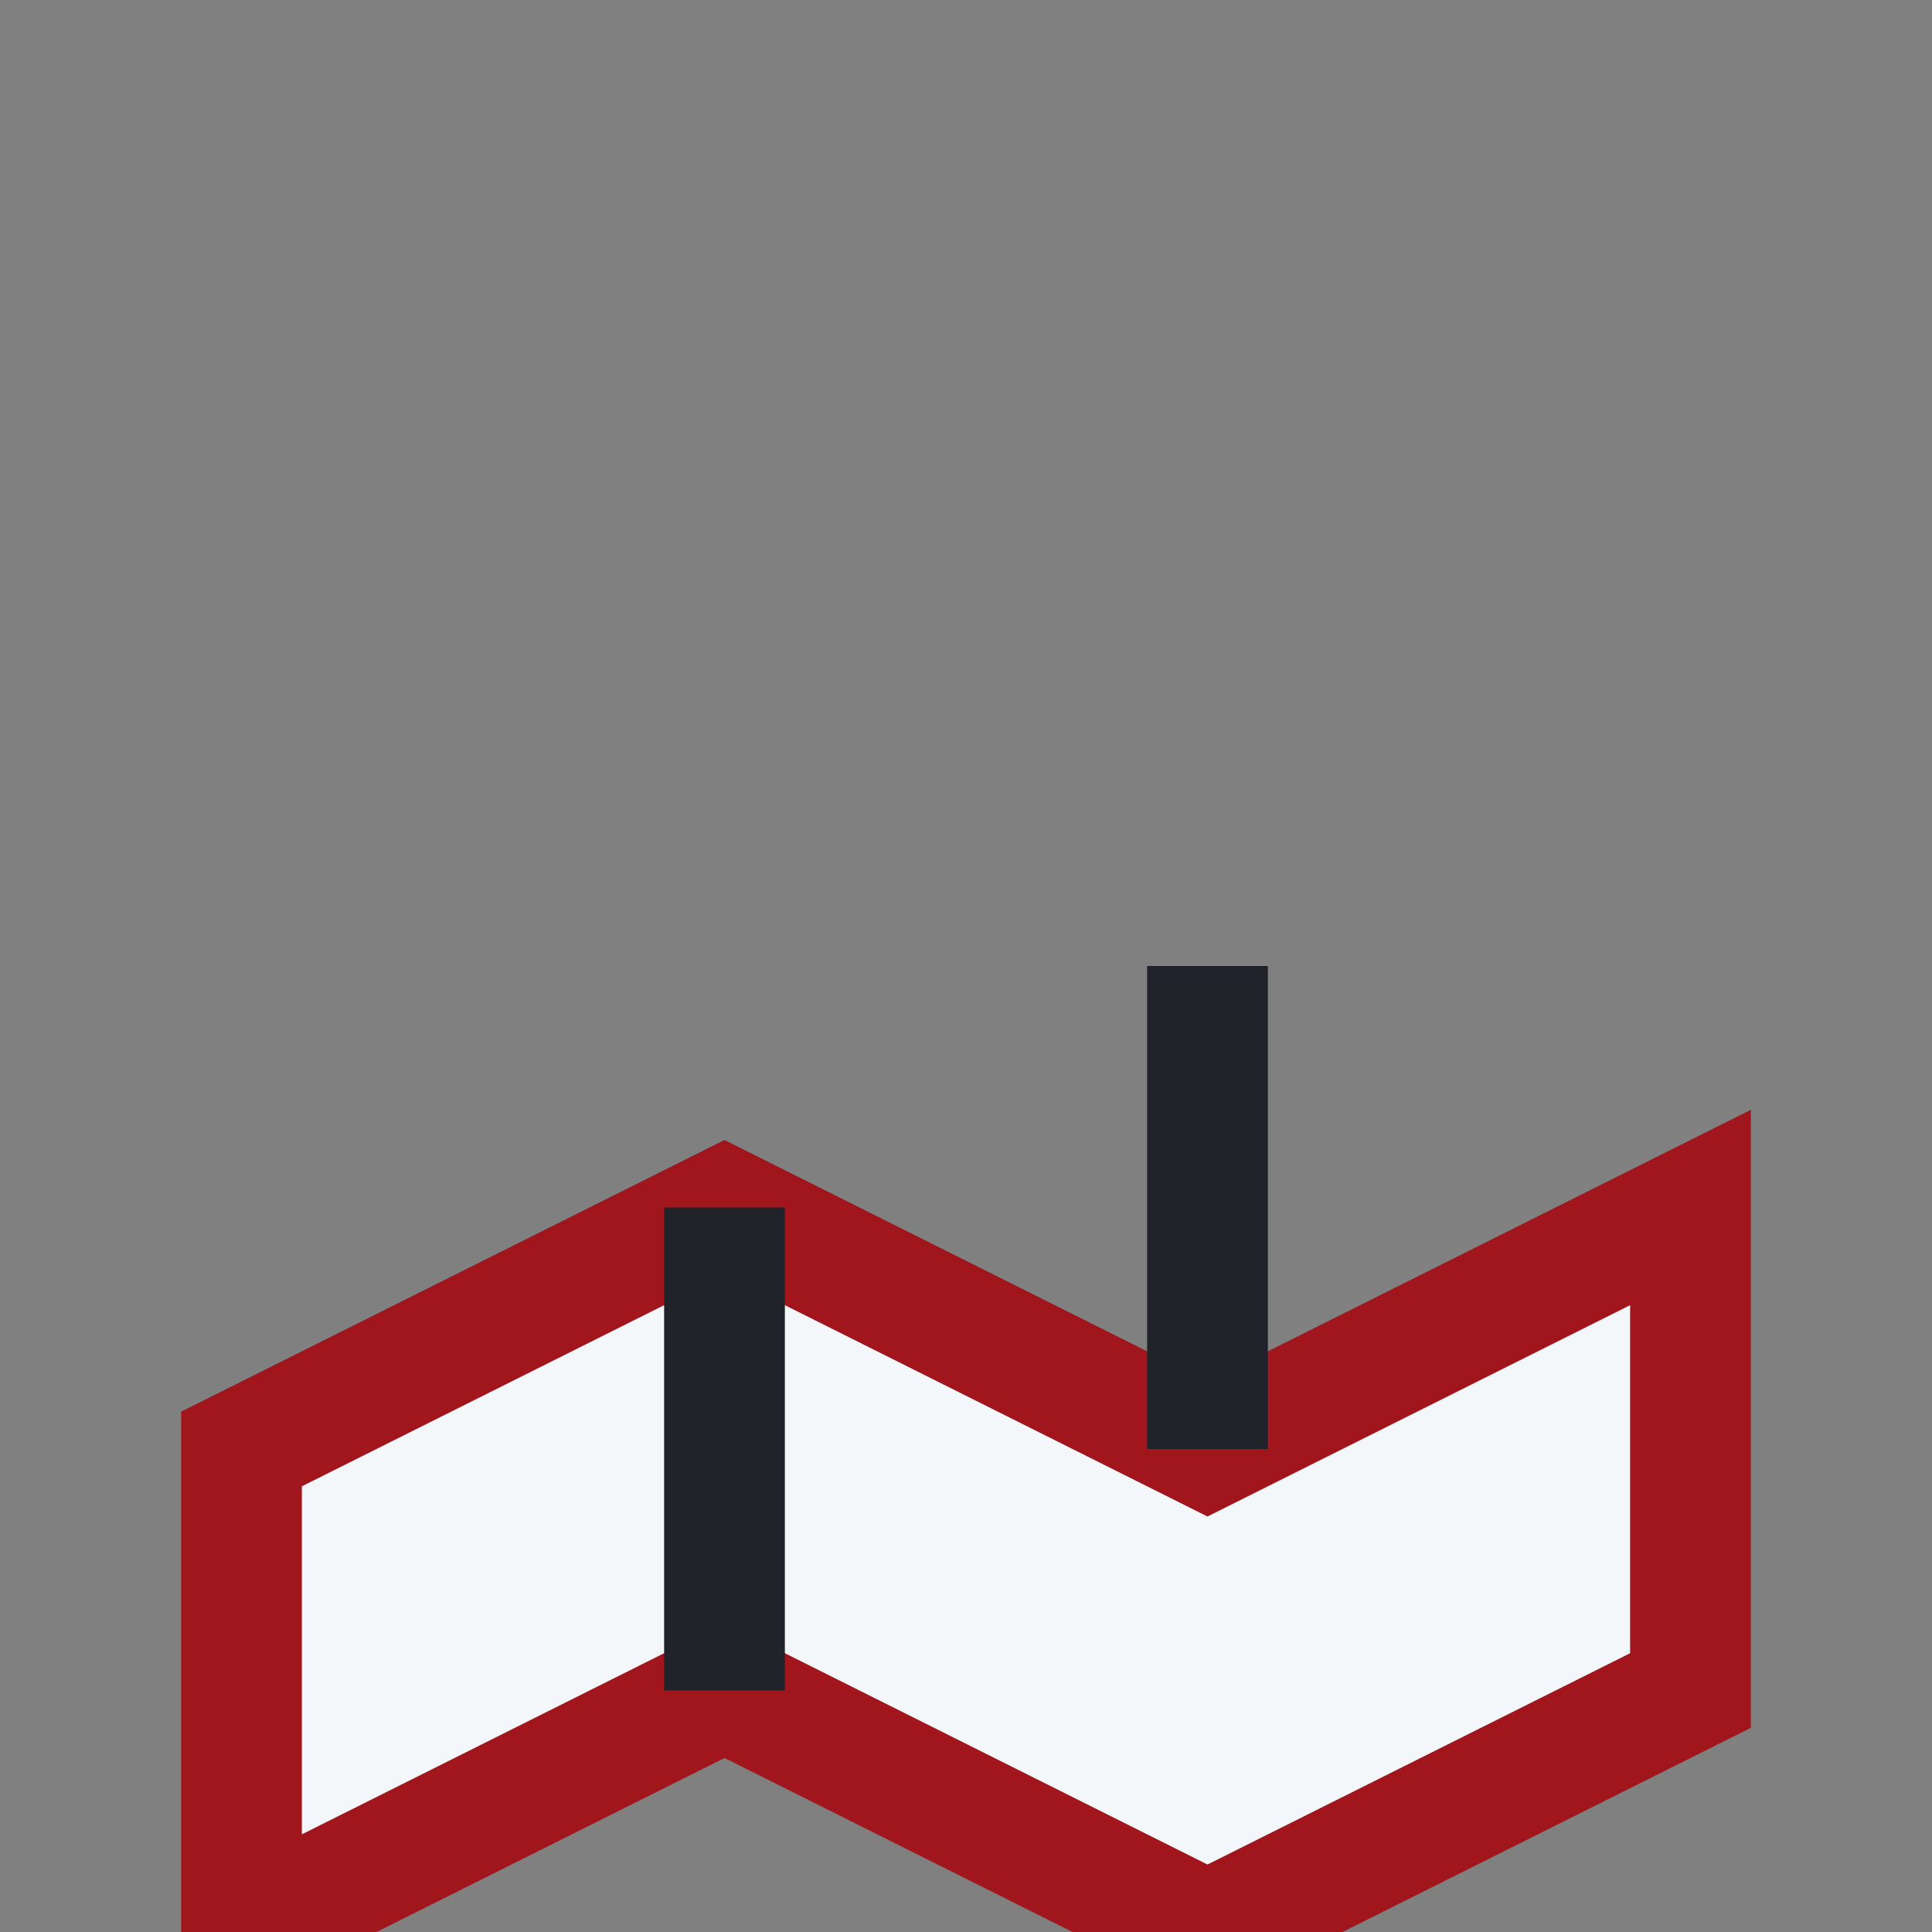 <?xml version="1.0" encoding="UTF-8"?>
<svg xmlns="http://www.w3.org/2000/svg" width="32" height="32" viewBox="0 0 32 32"><rect x="0" y="0" width="32" height="32" fill="#808080" stroke="none"/><path d="M4 24l8-4 8 4 8-4v8l-8 4-8-4-8 4v-8z" fill="#F4F7FA" stroke="#A0161C" stroke-width="2"/><path d="M12 20v8m8-4v-8" stroke="#20232A" stroke-width="2"/></svg>